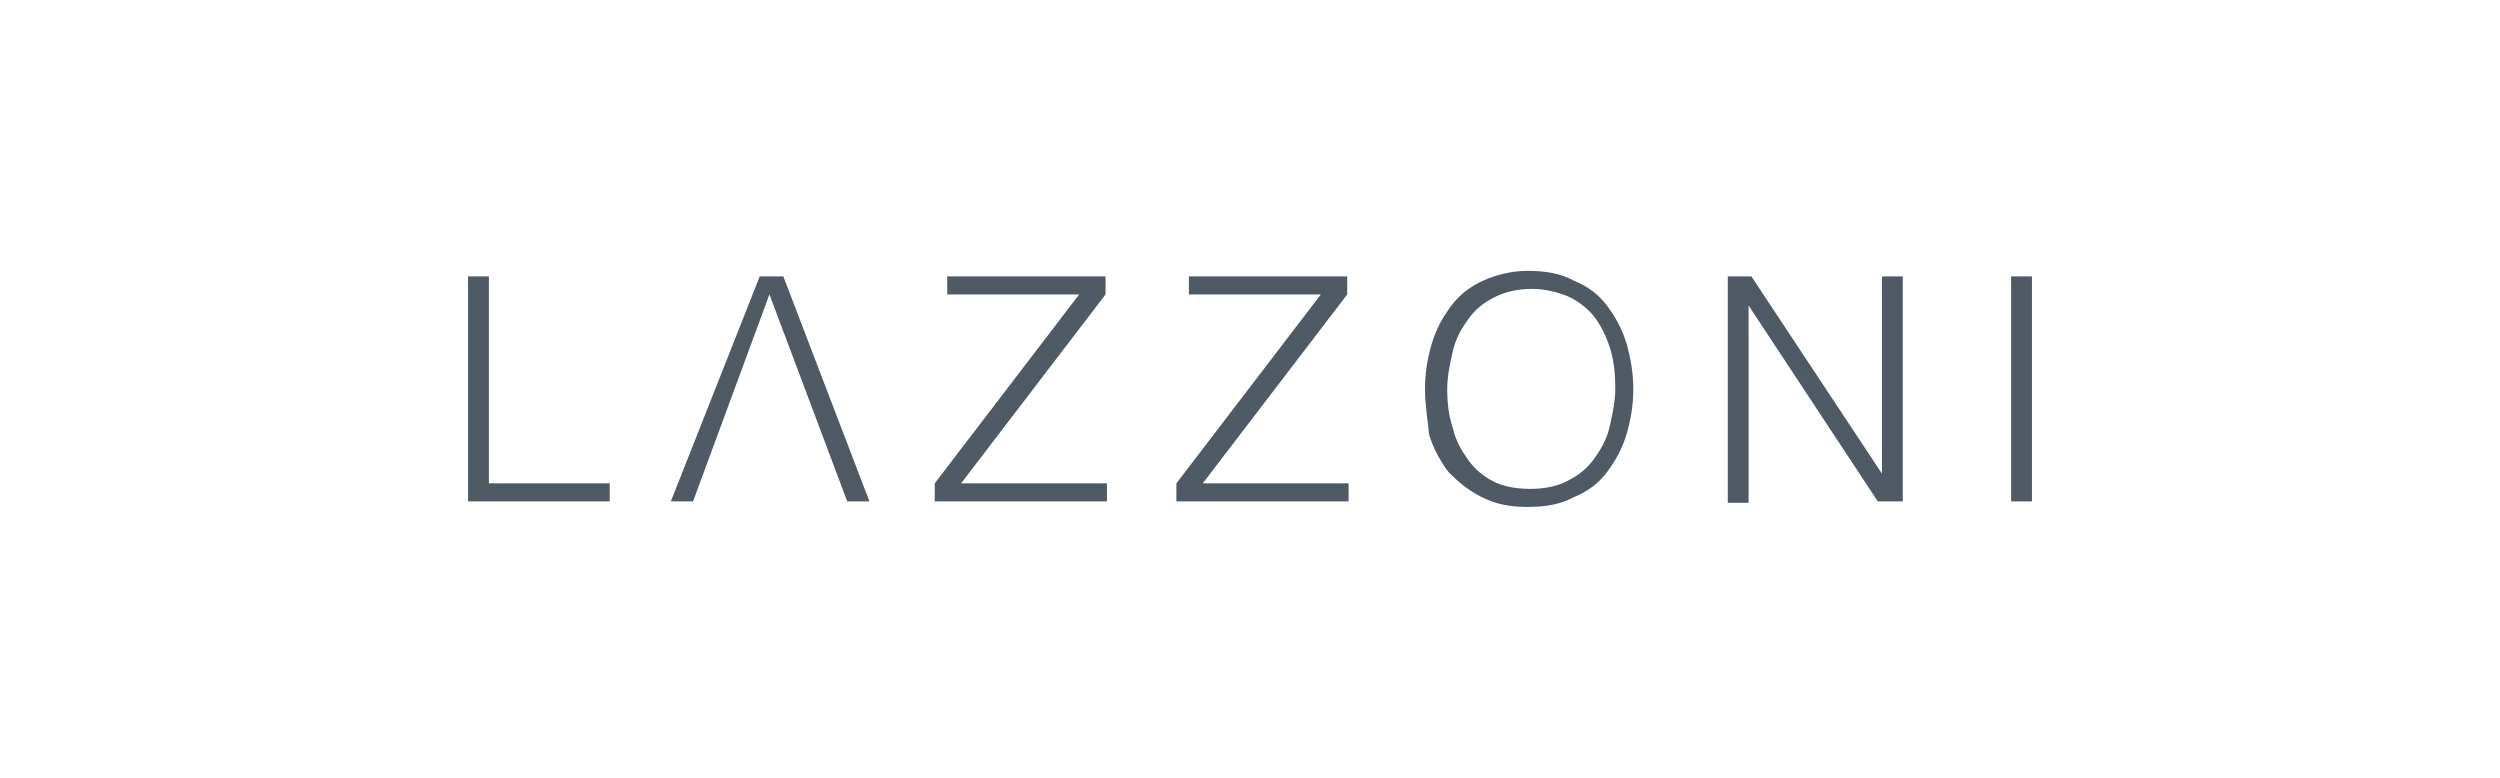 <svg xmlns="http://www.w3.org/2000/svg" id="Layer_1" data-name="Layer 1" viewBox="0 0 180 56"><defs><style> .cls-1 { fill: #505a64; } </style></defs><path class="cls-1" d="M33.7,36.1v-16.2h1.5v14.9h8.7v1.3h-10.2Z"></path><path class="cls-1" d="M49.9,36.1h-1.6l6.4-16.2h1.7l6.2,16.2h-1.6l-5.6-14.9-5.5,14.9Z"></path><path class="cls-1" d="M67.3,36.1v-1.3l10.4-13.6h-9.5v-1.3h11.4v1.3l-10.4,13.6h10.5v1.3h-12.4Z"></path><path class="cls-1" d="M84.7,36.1v-1.3l10.4-13.6h-9.5v-1.3h11.4v1.3l-10.4,13.6h10.5v1.3h-12.4Z"></path><path class="cls-1" d="M102.6,28c0-1.2.2-2.3.5-3.3s.8-1.9,1.4-2.7c.6-.8,1.4-1.4,2.3-1.8s2-.7,3.2-.7c1.3,0,2.4.2,3.3.7,1,.4,1.8,1,2.4,1.8s1.1,1.7,1.4,2.7.5,2.2.5,3.3c0,1.2-.2,2.3-.5,3.3s-.8,1.9-1.4,2.7c-.6.8-1.4,1.4-2.4,1.8-.9.5-2,.7-3.3.7s-2.3-.2-3.3-.7-1.7-1.1-2.4-1.8c-.6-.8-1.1-1.7-1.4-2.7-.1-1-.3-2.1-.3-3.3ZM110.2,35.2c1,0,2-.2,2.7-.6.8-.4,1.4-.9,1.9-1.6s.9-1.4,1.1-2.3.4-1.8.4-2.7c0-1.1-.1-2.1-.4-3s-.7-1.7-1.2-2.3c-.5-.6-1.2-1.1-1.9-1.4-.8-.3-1.6-.5-2.5-.5-1,0-1.9.2-2.7.6-.8.4-1.4.9-1.9,1.6s-.9,1.4-1.1,2.3-.4,1.8-.4,2.7c0,1,.1,1.9.4,2.8.2.9.6,1.6,1.1,2.3.5.7,1.1,1.2,1.9,1.6.6.3,1.5.5,2.6.5Z"></path><path class="cls-1" d="M125.9,22h0v14.2h-1.5v-16.3h1.7l9.4,14.2h0v-14.2h1.5v16.2h-1.8l-9.3-14.1Z"></path><path class="cls-1" d="M144.8,36.1v-16.2h1.5v16.2h-1.5Z"></path></svg>